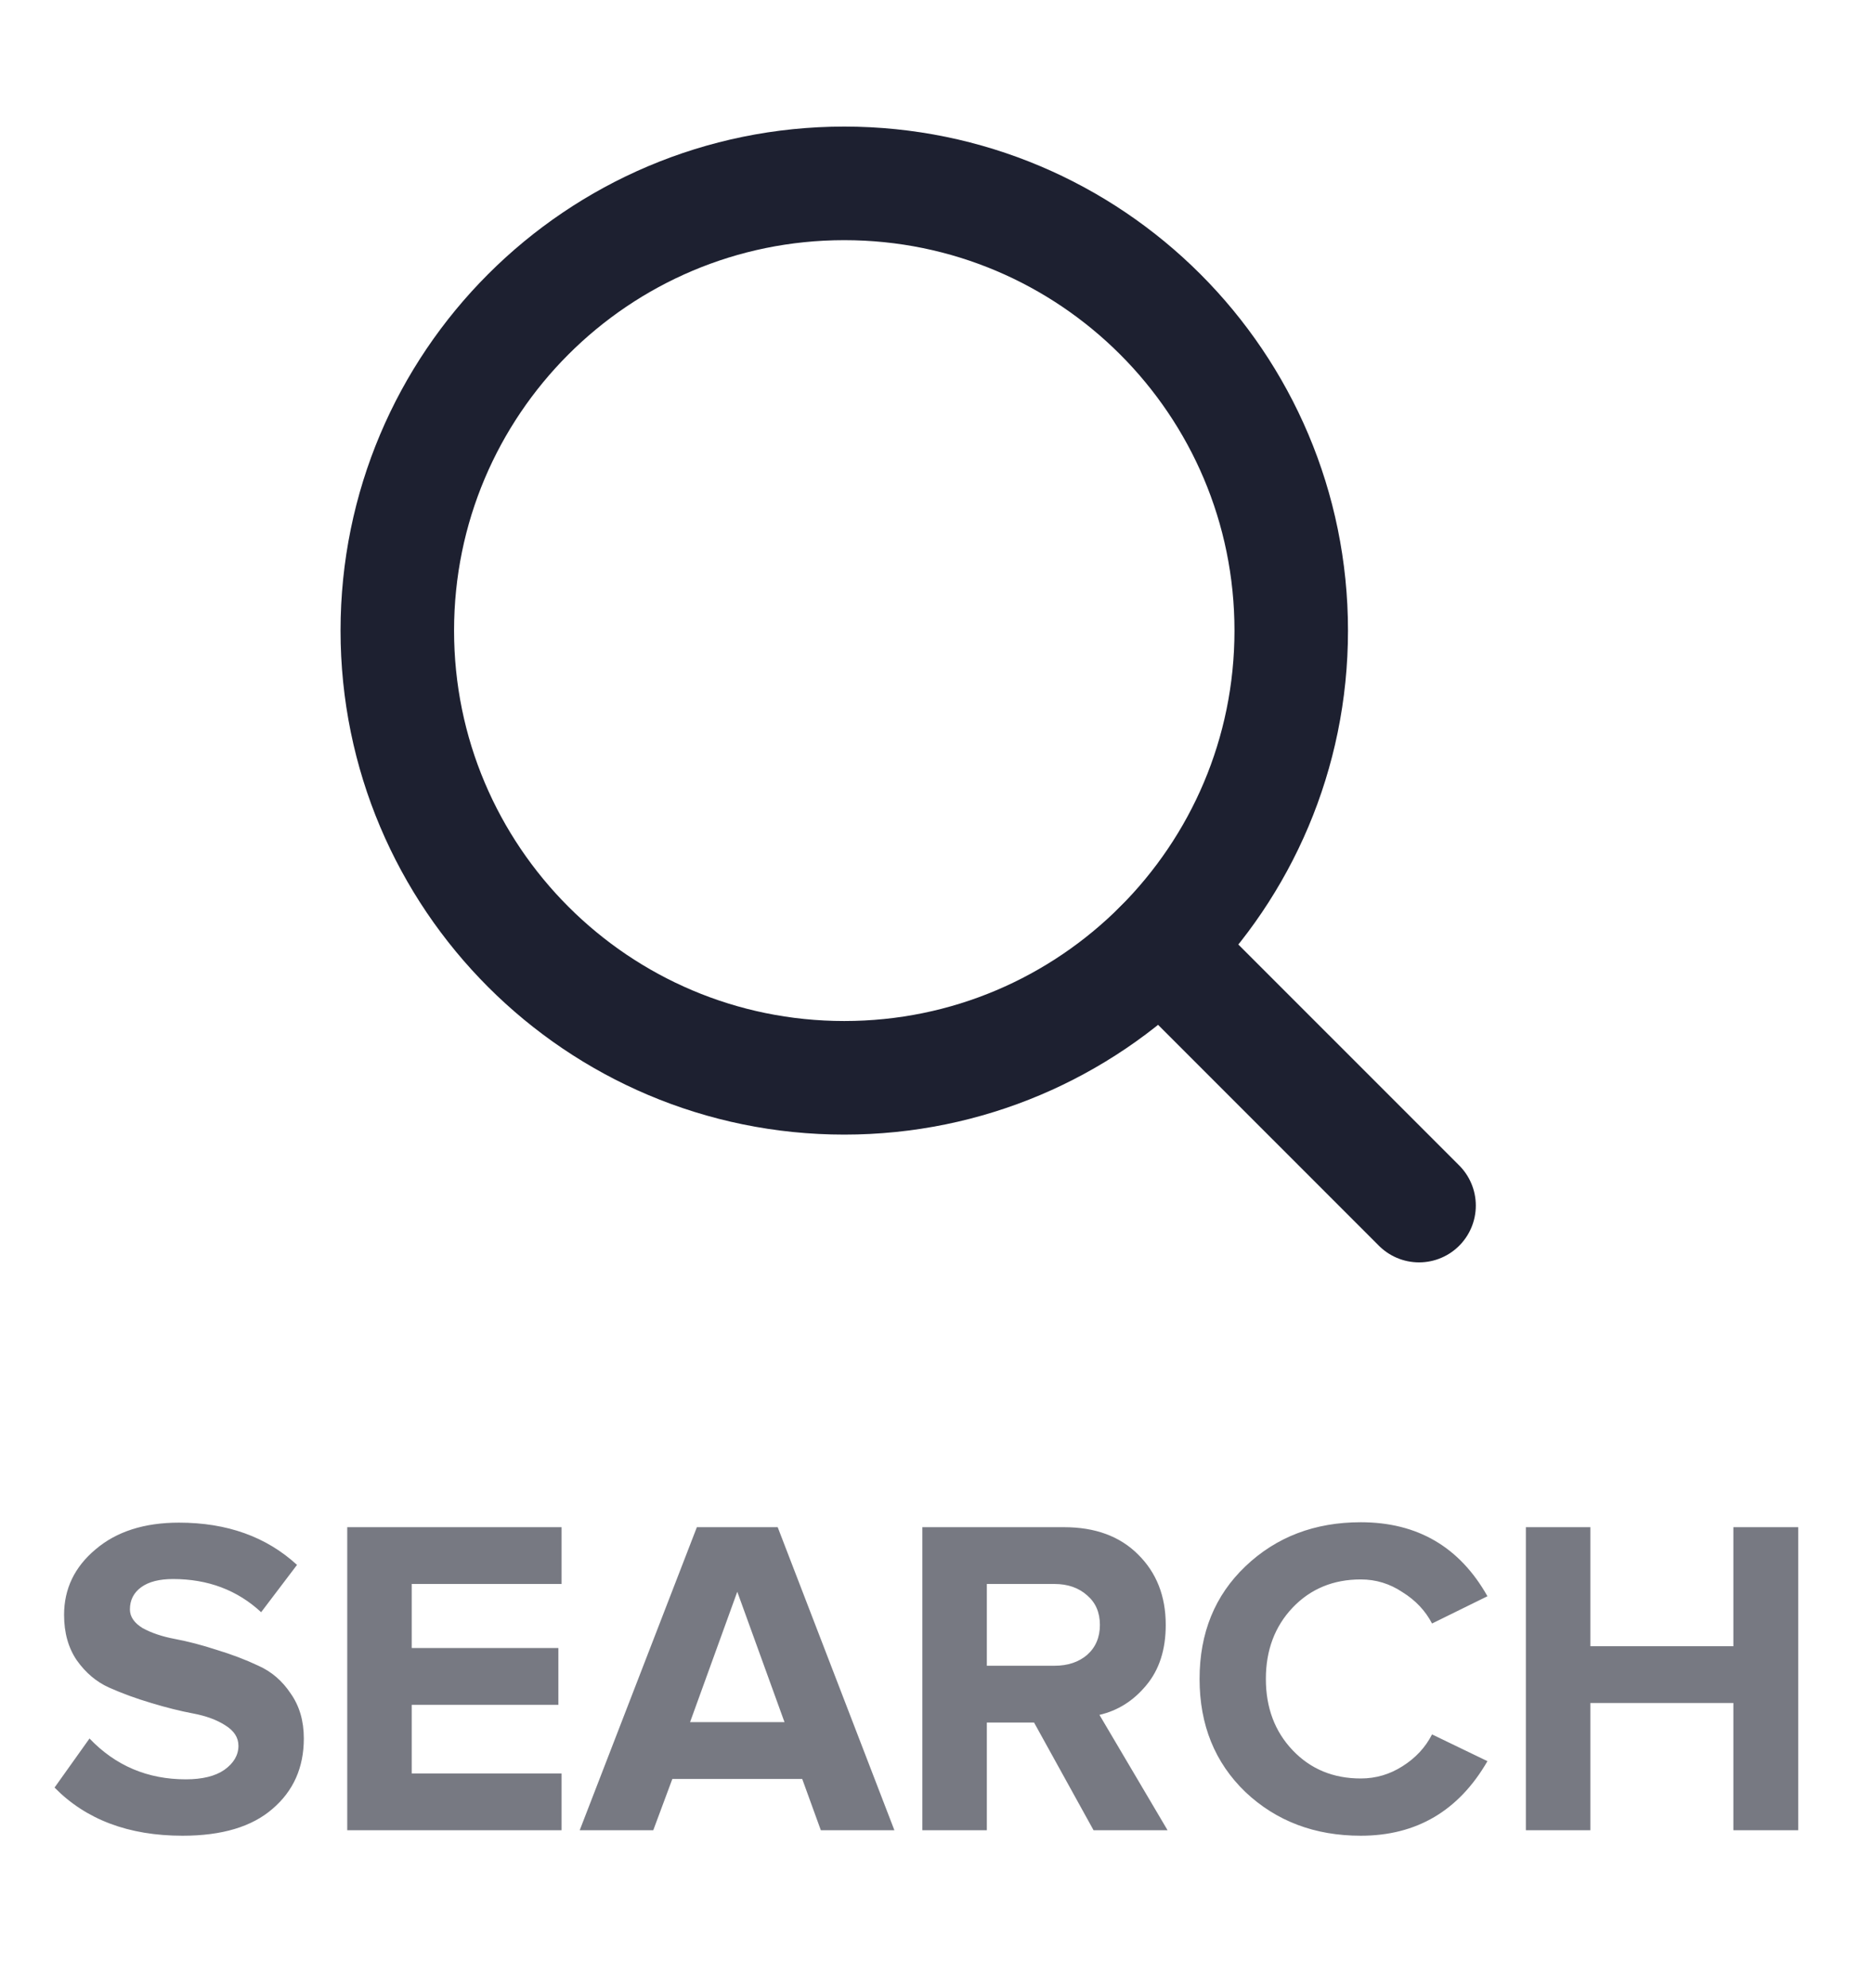 <svg width="33" height="35" viewBox="0 0 33 35" fill="none" xmlns="http://www.w3.org/2000/svg">
<path d="M14.875 18.979C19.224 18.979 22.75 15.453 22.75 11.104C22.75 6.754 19.224 3.229 14.875 3.229C10.526 3.229 7 6.754 7 11.104C7 15.453 10.526 18.979 14.875 18.979Z" stroke="#1D2030" stroke-width="2" stroke-linecap="round" stroke-linejoin="round"/>
<path d="M20.445 16.673L25.002 21.229" stroke="#1D2030" stroke-width="2" stroke-linecap="round" stroke-linejoin="round"/>
<path opacity="0.6" d="M3.217 32.325C2.268 32.325 1.516 32.042 0.961 31.477L1.577 30.613C2.036 31.093 2.601 31.332 3.273 31.332C3.566 31.332 3.793 31.276 3.953 31.165C4.118 31.047 4.201 30.906 4.201 30.741C4.201 30.596 4.124 30.477 3.969 30.381C3.82 30.285 3.63 30.215 3.401 30.172C3.177 30.13 2.932 30.069 2.665 29.988C2.398 29.909 2.15 29.818 1.921 29.716C1.697 29.615 1.508 29.455 1.353 29.236C1.204 29.018 1.129 28.751 1.129 28.436C1.129 27.978 1.313 27.594 1.681 27.285C2.049 26.97 2.54 26.812 3.153 26.812C4.001 26.812 4.694 27.061 5.233 27.556L4.601 28.389C4.18 27.999 3.662 27.805 3.049 27.805C2.809 27.805 2.622 27.852 2.489 27.948C2.356 28.044 2.289 28.175 2.289 28.34C2.289 28.468 2.364 28.578 2.513 28.669C2.668 28.754 2.857 28.818 3.081 28.86C3.31 28.903 3.556 28.967 3.817 29.052C4.084 29.133 4.329 29.226 4.553 29.332C4.782 29.434 4.972 29.596 5.121 29.82C5.276 30.039 5.353 30.303 5.353 30.613C5.353 31.125 5.169 31.538 4.801 31.852C4.438 32.167 3.91 32.325 3.217 32.325ZM9.894 32.228H6.118V26.892H9.894V27.892H7.254V29.02H9.838V30.02H7.254V31.229H9.894V32.228ZM15.758 32.228H14.462L14.134 31.325H11.846L11.51 32.228H10.214L12.278 26.892H13.702L15.758 32.228ZM13.822 30.325L12.99 28.029L12.158 30.325H13.822ZM20.571 32.228H19.267L18.219 30.332H17.387V32.228H16.251V26.892H18.747C19.296 26.892 19.731 27.052 20.051 27.372C20.376 27.692 20.539 28.106 20.539 28.613C20.539 29.05 20.424 29.404 20.195 29.677C19.971 29.948 19.696 30.122 19.371 30.197L20.571 32.228ZM18.579 29.332C18.813 29.332 19.005 29.268 19.155 29.14C19.304 29.007 19.379 28.831 19.379 28.613C19.379 28.394 19.304 28.221 19.155 28.093C19.005 27.959 18.813 27.892 18.579 27.892H17.387V29.332H18.579ZM23.975 32.325C23.165 32.325 22.487 32.069 21.943 31.556C21.405 31.039 21.135 30.375 21.135 29.564C21.135 28.754 21.405 28.093 21.943 27.581C22.487 27.063 23.165 26.805 23.975 26.805C24.973 26.805 25.717 27.239 26.207 28.108L25.231 28.588C25.114 28.364 24.941 28.18 24.711 28.037C24.487 27.887 24.242 27.812 23.975 27.812C23.49 27.812 23.09 27.978 22.775 28.308C22.461 28.639 22.303 29.058 22.303 29.564C22.303 30.071 22.461 30.49 22.775 30.82C23.09 31.151 23.49 31.317 23.975 31.317C24.242 31.317 24.487 31.244 24.711 31.101C24.941 30.956 25.114 30.77 25.231 30.541L26.207 31.012C25.701 31.887 24.957 32.325 23.975 32.325ZM31.683 32.228H30.54V29.988H28.02V32.228H26.884V26.892H28.02V28.988H30.54V26.892H31.683V32.228Z" fill="#1D2030"/>
</svg>
